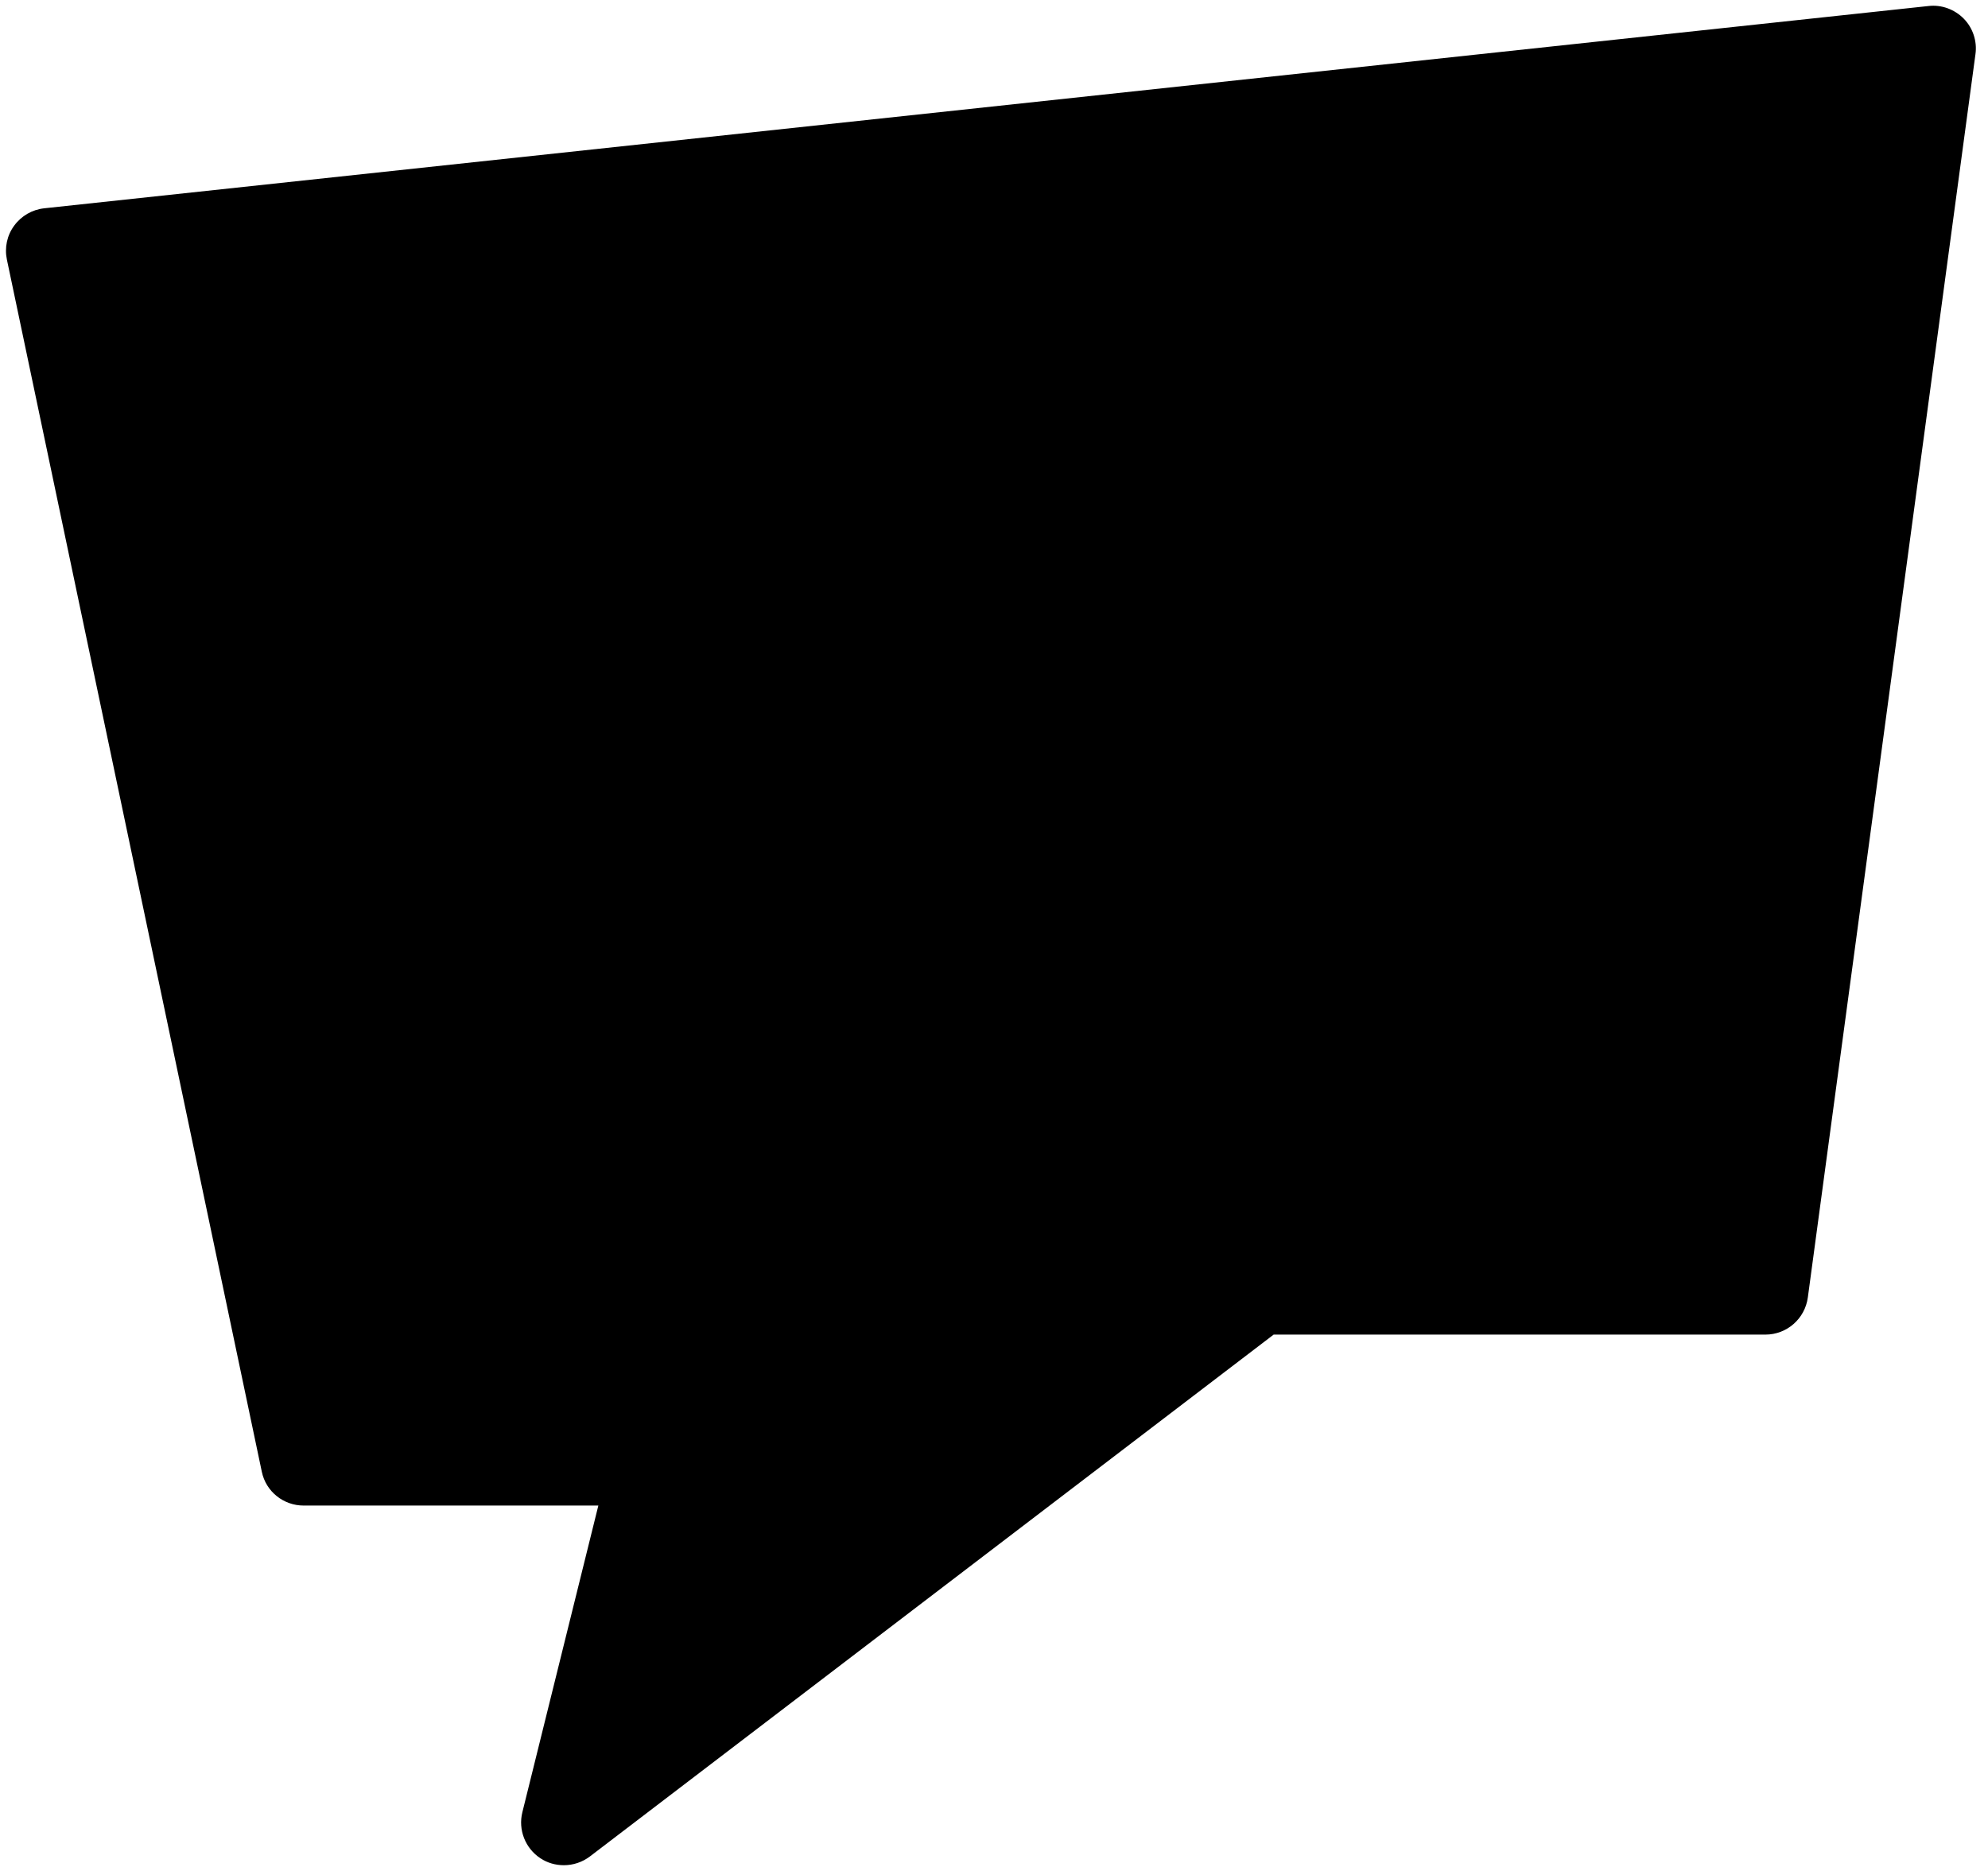<svg width="153" height="144" viewBox="0 0 153 144" fill="none" xmlns="http://www.w3.org/2000/svg">
<path d="M43.396 143.558C42.77 143.558 42.138 143.387 41.592 143.025C40.426 142.257 39.866 140.835 40.202 139.481L46.05 115.877H23.369C21.815 115.877 20.465 114.799 20.149 113.272L0.531 19.981C0.34 19.066 0.537 18.119 1.091 17.369C1.637 16.619 2.474 16.133 3.402 16.032L148.422 0.463C149.421 0.345 150.43 0.72 151.135 1.437C151.839 2.154 152.174 3.174 152.035 4.167L139.134 99.864C138.91 101.496 137.523 102.719 135.87 102.719H98.023L45.404 142.881C44.805 143.335 44.1 143.558 43.396 143.558Z" fill="black"/>
</svg>
